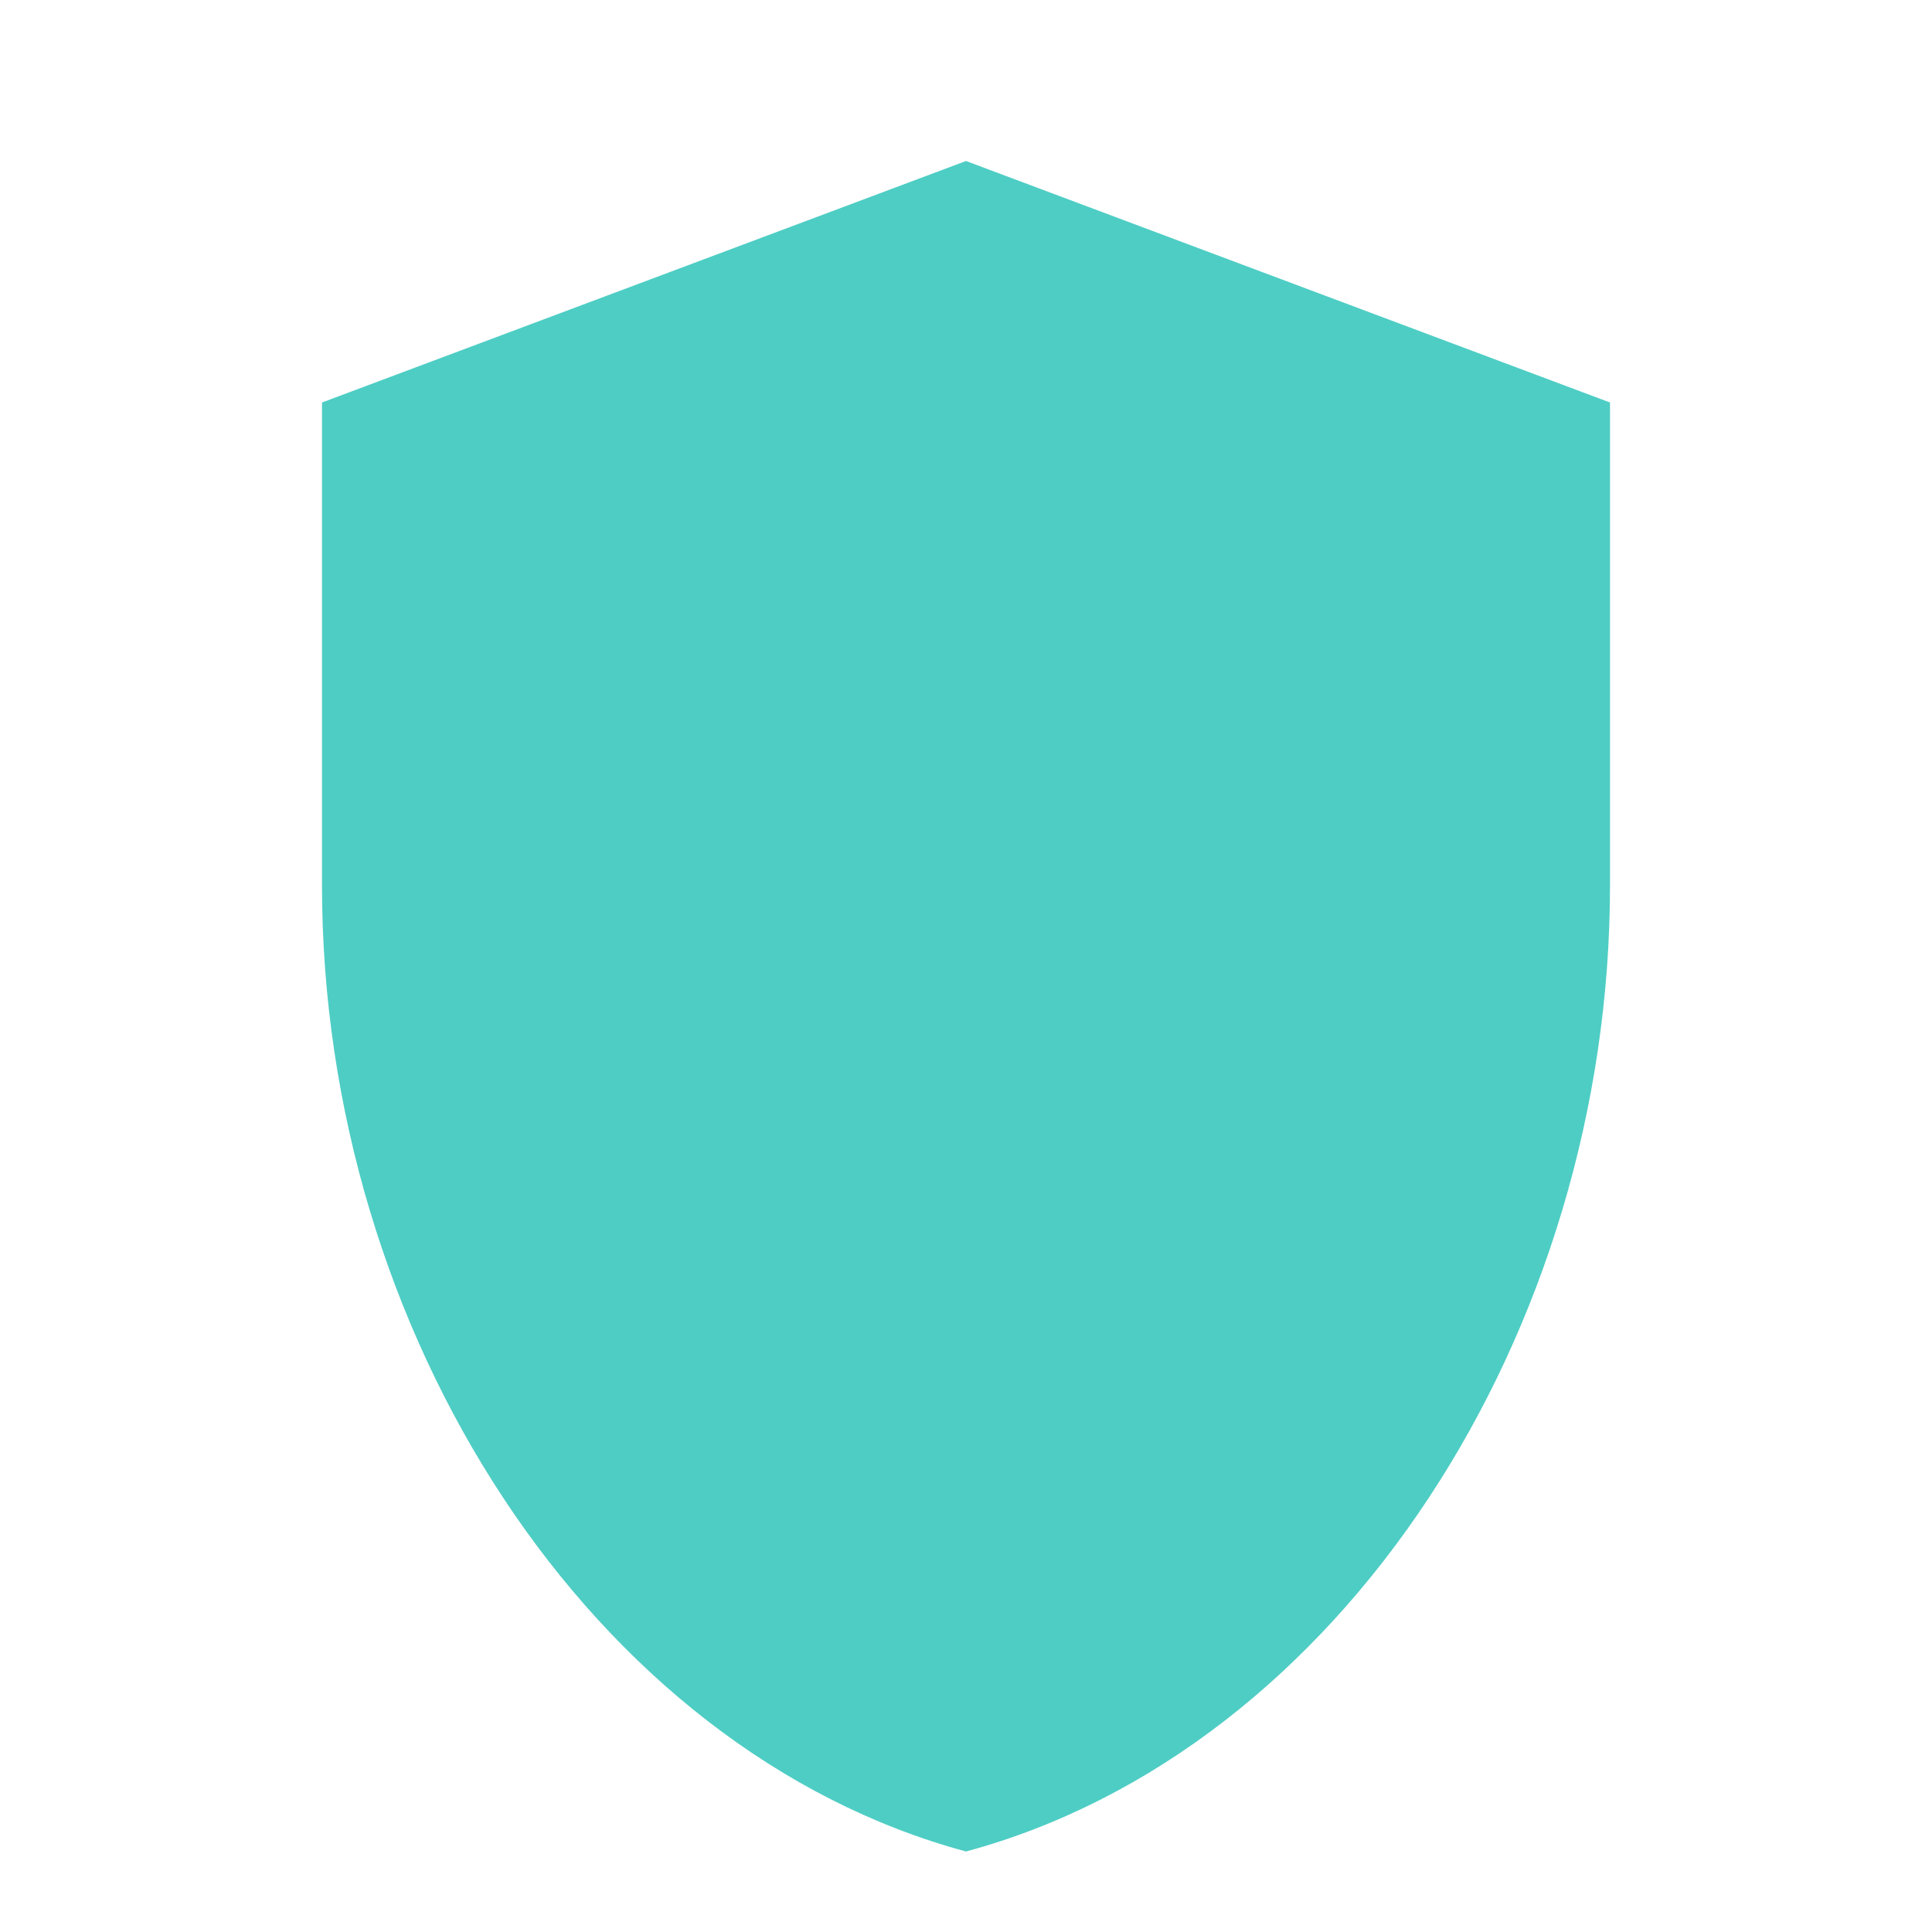 <?xml version="1.0" encoding="UTF-8"?>
<svg width="48" height="48" viewBox="0 0 48 48" fill="none" xmlns="http://www.w3.org/2000/svg">
    <path d="M24 4L8 10V22C8 33.1 14.68 43.48 24 46C33.32 43.48 40 33.1 40 22V10L24 4ZM36 22.92L33.6 20.52L22 32.12L14.4 24.52L12 26.92L22 36.92L36 22.92Z" fill="#4ECDC4"/>
</svg> 